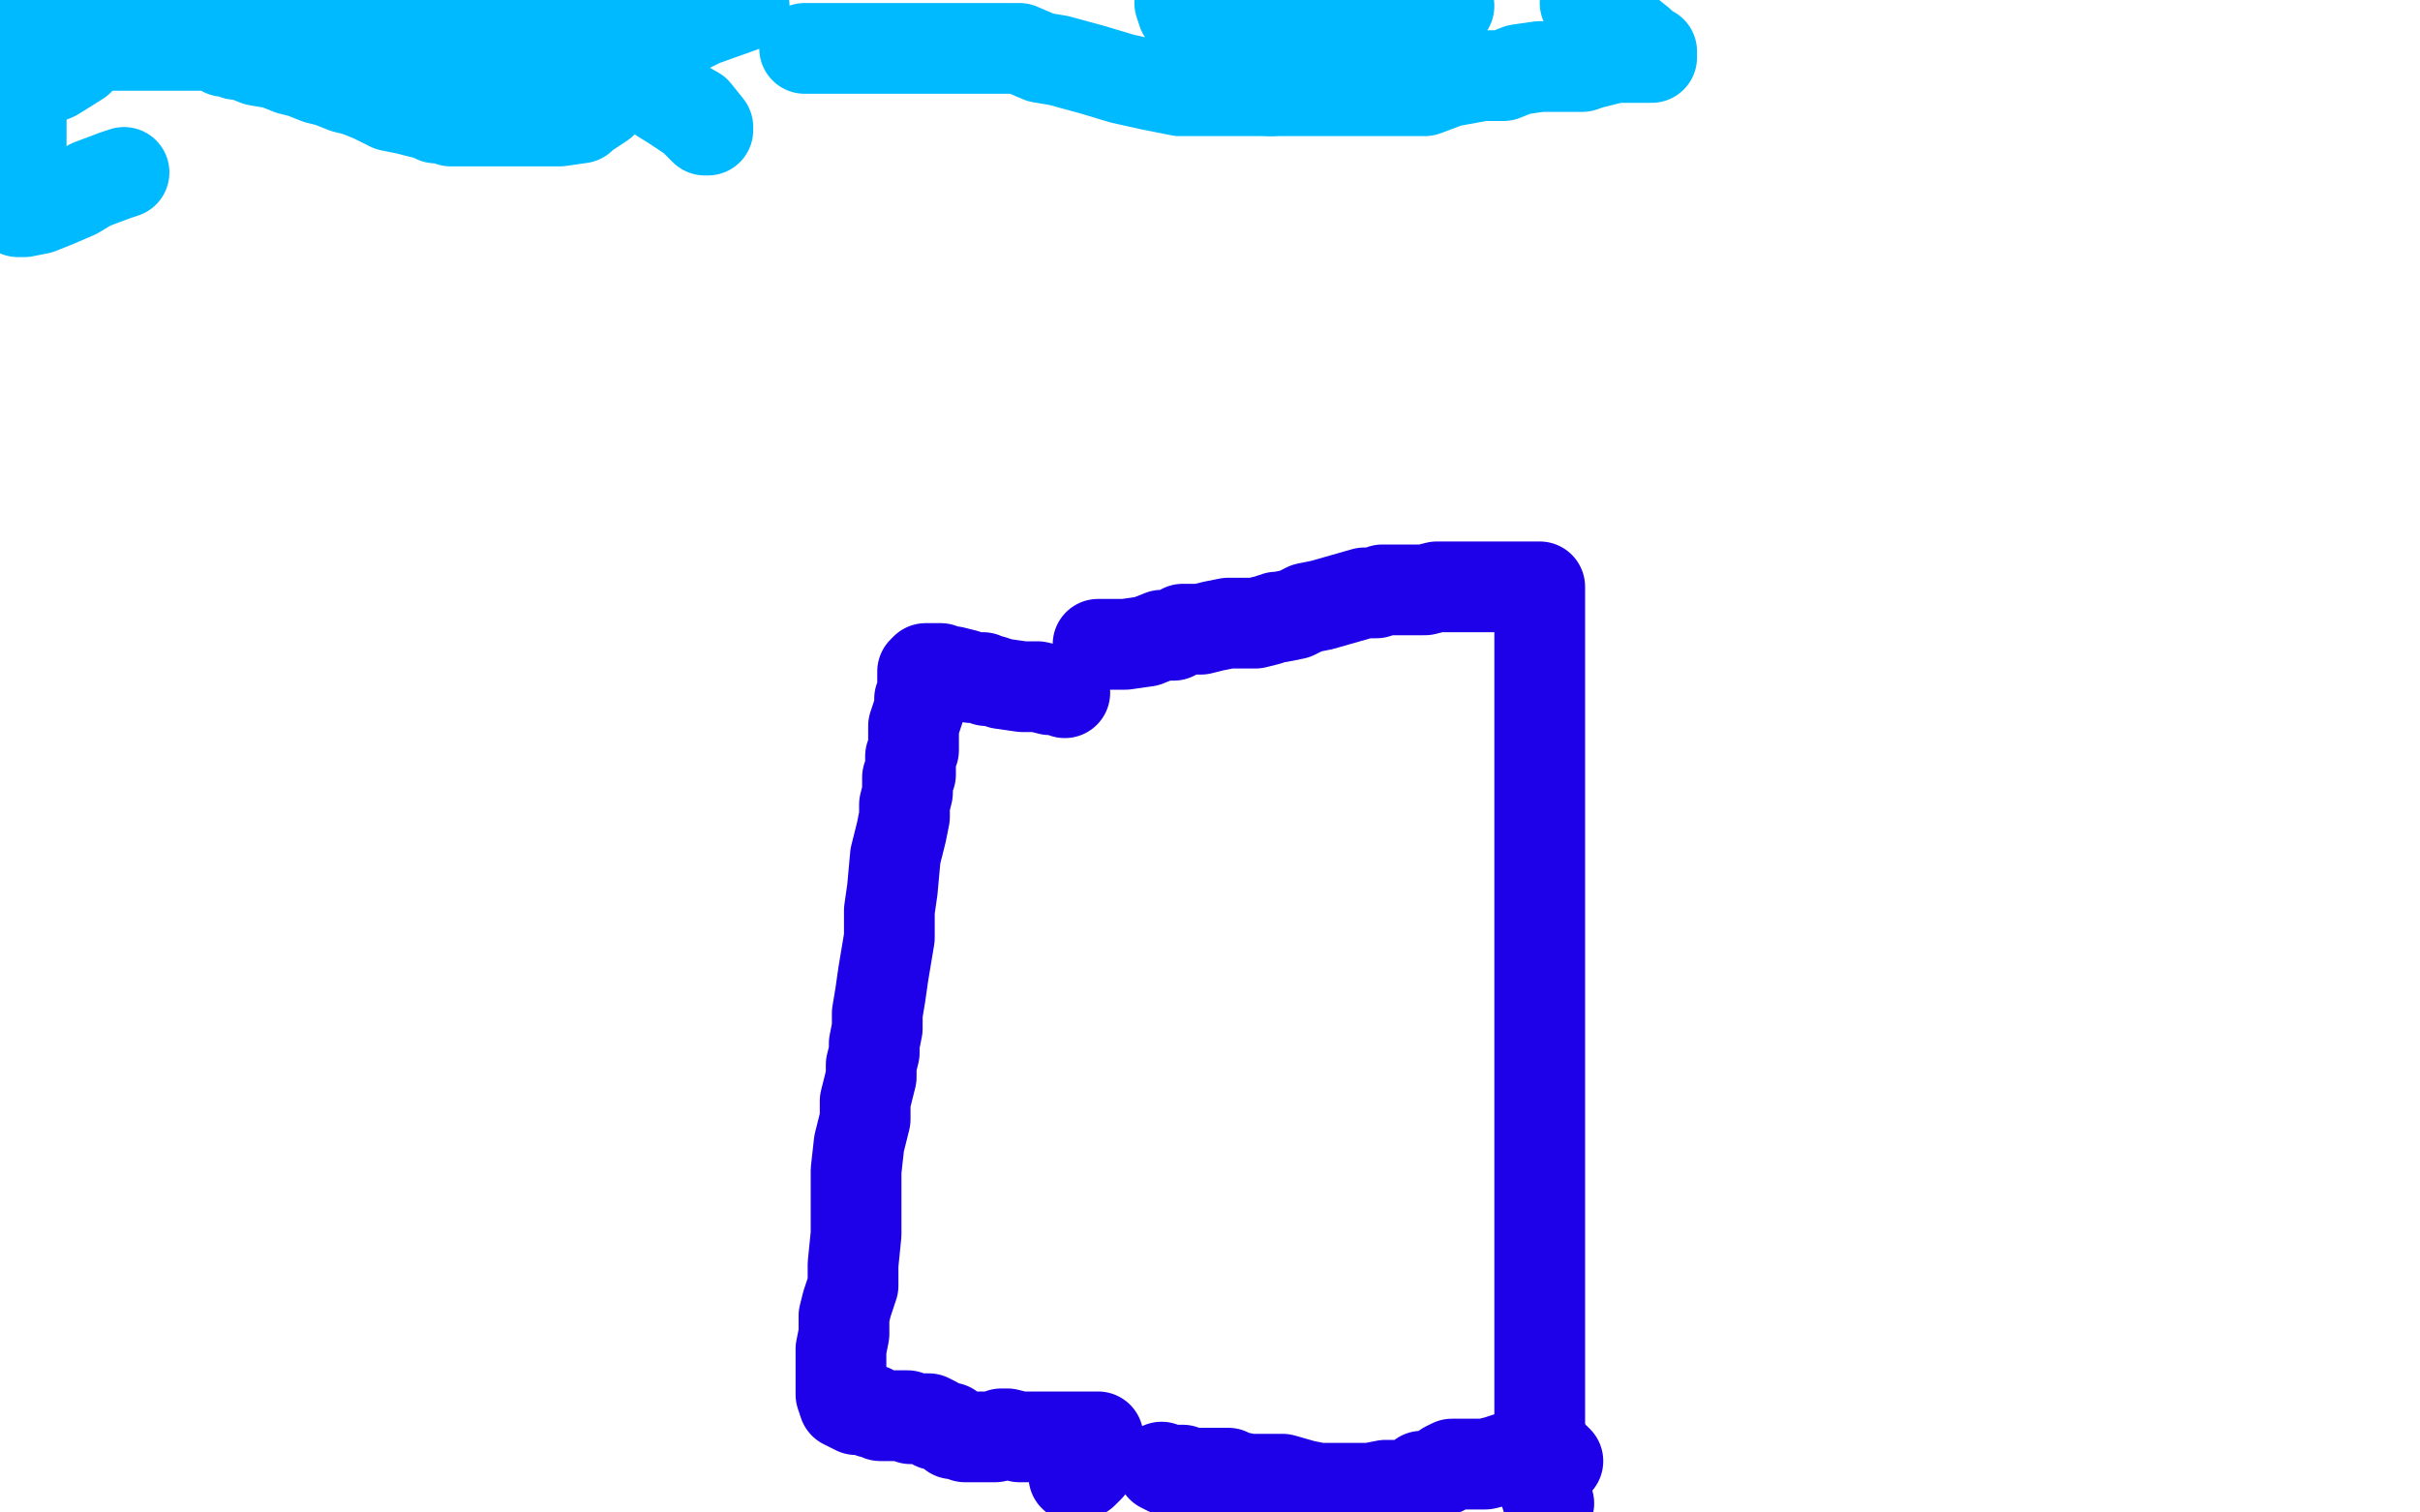 <?xml version="1.0" standalone="no"?>
<!DOCTYPE svg PUBLIC "-//W3C//DTD SVG 1.1//EN"
"http://www.w3.org/Graphics/SVG/1.1/DTD/svg11.dtd">

<svg width="800" height="500" version="1.1" xmlns="http://www.w3.org/2000/svg" xmlns:xlink="http://www.w3.org/1999/xlink" style="stroke-antialiasing: false"><desc>This SVG has been created on https://colorillo.com/</desc><rect x='0' y='0' width='800' height='500' style='fill: rgb(255,255,255); stroke-width:0' /><circle cx="97.5" cy="117.5" r="15" style="fill: #dc0000; stroke-antialiasing: false; stroke-antialias: 0; opacity: 1.0"/>
<polyline points="511,141 509,141 509,141 509,142 509,142 504,151 504,151 501,156 501,156 497,164 497,164 495,173 495,173 493,178 493,178 492,187 492,191 492,196 492,199 492,203 492,205 492,210 492,212 493,214" style="fill: none; stroke: #dc0000; stroke-width: 30; stroke-linejoin: round; stroke-linecap: round; stroke-antialiasing: false; stroke-antialias: 0; opacity: 1.0"/>
<circle cx="518.5" cy="153.5" r="15" style="fill: #dc0000; stroke-antialiasing: false; stroke-antialias: 0; opacity: 1.0"/>
<polyline points="528,166 529,166 529,166 537,166 537,166 548,166 548,166 560,166 560,166 571,166 571,166 579,165 579,165 585,163 585,163 586,162 588,162 591,162 594,162 604,163 616,164 631,166 638,168" style="fill: none; stroke: #dc0000; stroke-width: 30; stroke-linejoin: round; stroke-linecap: round; stroke-antialiasing: false; stroke-antialias: 0; opacity: 1.0"/>
<polyline points="521,125 519,125 519,125 513,126 513,126 501,132 501,132 488,138 488,138 472,145 472,145 461,151 461,151 450,158 450,158 446,162 446,163 447,164 454,163 472,155 518,138 580,121 642,106 708,94 758,85 781,83 791,81 791,80 792,81 778,88 749,100 687,117 617,136 555,152 516,160 494,167 481,170 476,172 472,173 470,174 469,175 471,175 481,175 509,167 553,156 595,146 621,139 632,137 634,137 628,138 612,145 584,153 519,172 438,194 386,210 368,216 367,217 371,217 379,217 396,217 423,212 469,205 508,194 534,186 552,180 566,174 575,171 583,169 590,168 597,166 598,165 596,166 590,171 566,180 529,190 495,201 477,207 478,207 480,207 495,205 525,195 590,178 648,158 689,141 711,131 719,126 716,127 707,130 693,136 656,151 602,174 559,192 536,205 523,213 521,214 521,215 522,215 531,211 555,202 611,187 666,171 702,161 719,156 716,157 706,162 694,168 652,185 596,200 546,217 512,226 498,230 492,231 491,232 490,232 493,231 500,227 521,221 545,215 563,210 569,208 570,208 561,211 536,217 503,227 468,236 445,241 439,242 440,242 448,239 467,231 495,223 524,215 539,210 541,210 538,211 531,213 521,216 504,219" style="fill: none; stroke: #ffffff; stroke-width: 30; stroke-linejoin: round; stroke-linecap: round; stroke-antialiasing: false; stroke-antialias: 0; opacity: 1.0"/>
<polyline points="119,91 112,93 112,93 111,93 111,93 110,94 110,94 109,95 109,95 105,97 105,97 97,101 97,101 93,104 93,104 92,104 92,105 93,105 96,105 105,105 117,105 123,105 124,105 124,107 119,111 109,117 96,123 87,128 82,130 81,131 84,131 90,129 107,124 125,119 134,116 131,116 124,117 110,121 103,124 100,124 100,125 102,125 123,125" style="fill: none; stroke: #ffffff; stroke-width: 30; stroke-linejoin: round; stroke-linecap: round; stroke-antialiasing: false; stroke-antialias: 0; opacity: 1.0"/>
<polyline points="363,213 364,213 364,213 372,213 372,213 379,212 379,212 384,210 384,210 388,210 388,210 391,208 391,208 392,208 392,208 393,208 394,208 395,208 397,208 401,207 406,206 410,206 415,206 419,205 422,204 423,204 428,203 432,201 437,200 444,198 451,196 455,196 457,195 459,195 461,195 463,195 465,195 467,195 468,195 469,195 470,195 471,195 475,194 479,194 486,194 493,194 498,194 502,194 504,194 505,194 506,194 507,194 508,194 509,194 509,196 509,198 509,201 509,205 509,211 509,218 509,225 509,238 509,245 509,256 509,267 509,277 509,286 509,296 509,305 509,314 509,323 509,331 509,340 509,345 509,349 509,353 509,357 509,362 509,369 509,377 509,386 509,396 509,405 509,415 509,426 509,433 509,439 509,444 509,448 509,450 509,453 509,455 509,457 509,458 509,460 509,462 509,463 509,464 509,466 509,469 509,471 509,473 509,476 509,479 509,480 509,482 509,483 509,485 509,488 511,494 512,497" style="fill: none; stroke: #1e00e9; stroke-width: 30; stroke-linejoin: round; stroke-linecap: round; stroke-antialiasing: false; stroke-antialias: 0; opacity: 1.0"/>
<polyline points="515,483 514,482 512,482 511,482 510,482 509,481 508,481 507,481 504,481 503,481 502,481 498,482 495,483 491,484 490,484 487,484 484,484 482,484 480,484 478,485 477,486 472,488 470,488 469,490 468,490 468,491 467,491 459,491 458,491 453,492 451,492 446,492 444,492 441,492 440,492 439,492 438,492 437,492 436,492 431,491 424,489 421,489 420,489 418,489 416,489 414,489 413,489 408,488 406,487 400,487 395,487 391,487 391,486 386,486 384,485" style="fill: none; stroke: #1e00e9; stroke-width: 30; stroke-linejoin: round; stroke-linecap: round; stroke-antialiasing: false; stroke-antialias: 0; opacity: 1.0"/>
<polyline points="355,488 358,487 358,487 360,485 360,485 360,483 360,483 361,480 361,480 362,478 362,478 363,476 363,476 363,475 361,475 356,475 351,475 349,475 345,475 342,475 339,475 338,475 337,475 333,474 332,474 331,474 329,475 328,475 324,475 323,475 321,475 319,475 317,474 316,474 315,474 314,472 313,472 309,471 309,470 307,469 301,469 300,468 294,468 291,468 290,467 289,467 288,467 288,466 287,466 287,466 286,466 286,466 283,466 283,466 279,464 279,464 278,461 278,461 278,454 278,454 278,446 278,446 279,441 279,440 279,439 279,438 279,437 279,435 280,431 282,425 282,418 283,408 283,398 283,387 284,378 286,370 286,364 288,356 288,352 289,348 289,345 290,340 290,335 291,329 292,322 293,316 294,310 294,301 295,294 296,283 298,275 299,270 299,266 300,262 300,260 300,259 300,258 300,257 301,256 301,255 301,253 301,250 302,248 302,244 302,240 303,237 304,234 304,231 305,229 305,227 305,224 305,222 306,221 308,221 311,221 313,222 315,222 319,223 321,224 323,224 324,224 325,224 326,225 328,225 331,226 338,227 343,227 347,228 350,228 352,229" style="fill: none; stroke: #1e00e9; stroke-width: 30; stroke-linejoin: round; stroke-linecap: round; stroke-antialiasing: false; stroke-antialias: 0; opacity: 1.0"/>
<polyline points="20,15 21,15 21,15 22,15 22,15 25,15 25,15 36,15 36,15 43,15 43,15 51,15 51,15 58,15 58,15 64,15 69,15 71,15 74,17 76,17 78,18 80,18 85,20 91,21 96,23 100,24 105,26 109,27 114,29 118,30 123,32 129,35 134,36 138,37 142,38 144,39 146,39 149,40 152,40 157,40 163,40 167,40 172,40 176,40 181,40 185,40 192,39 193,38 196,36 199,34 201,32 203,29 208,25 212,21 216,16 221,13 224,9 226,8 231,5 232,4 234,3 234,2 235,2" style="fill: none; stroke: #00baff; stroke-width: 30; stroke-linejoin: round; stroke-linecap: round; stroke-antialiasing: false; stroke-antialias: 0; opacity: 1.0"/>
<polyline points="128,9 137,11 137,11 156,14 156,14 178,17 178,17 201,23 201,23 216,29 216,29 230,37 230,37 234,42 234,42 234,43 233,43 231,41 229,39 223,35 215,30 209,26 200,20 190,14 181,6" style="fill: none; stroke: #00baff; stroke-width: 30; stroke-linejoin: round; stroke-linecap: round; stroke-antialiasing: false; stroke-antialias: 0; opacity: 1.0"/>
<polyline points="62,8 62,7 62,7 62,5 62,5 63,2 63,2 146,0 153,3 161,7 166,9 168,9 172,11 174,11 176,12 178,13 179,13 181,14 183,15 184,15 187,15 190,15 191,16 193,16 195,16 197,16 198,17 200,17 202,17 204,18 206,18 207,18 209,18 210,18 211,18 212,18 216,16 220,13 232,7 246,2 56,0 49,1 44,3 41,5 37,7 35,9 34,10 31,13 26,20 18,25 13,27 8,30 7,30 7,31" style="fill: none; stroke: #00baff; stroke-width: 30; stroke-linejoin: round; stroke-linecap: round; stroke-antialiasing: false; stroke-antialias: 0; opacity: 1.0"/>
<polyline points="16,3 16,2 16,2 15,2 14,2 13,2 12,2 12,3 11,5 10,8 10,12 10,16 10,20 9,26 8,31 7,36 7,42 7,48 7,55 6,60 6,62 6,66 6,68 6,69 6,70 7,70 8,70 13,69 18,67 25,64 30,61 38,58 41,57" style="fill: none; stroke: #00baff; stroke-width: 30; stroke-linejoin: round; stroke-linecap: round; stroke-antialiasing: false; stroke-antialias: 0; opacity: 1.0"/>
<polyline points="266,16 267,16 267,16 270,16 270,16 275,16 275,16 283,16 283,16 292,16 292,16 300,16 300,16 306,16 306,16 313,16 318,16 322,16 324,16 326,16 327,16 329,16 332,16 337,16 344,19 350,20 361,23 371,26 380,28 390,30 396,30 403,30 407,30 412,30 415,30 418,30 422,30 424,30 429,30 433,30 436,30 441,30 445,30 450,30 454,30 460,30 465,30 471,30 479,27 490,25 497,25 502,23 509,22 513,22 516,22 523,22 526,21 530,20 534,19 537,19 542,19 545,19 546,19 546,17 545,17 542,14 537,10 528,4 524,1" style="fill: none; stroke: #00baff; stroke-width: 30; stroke-linejoin: round; stroke-linecap: round; stroke-antialiasing: false; stroke-antialias: 0; opacity: 1.0"/>
<polyline points="479,2 478,2 477,2 475,1 471,0 390,1 391,4 395,8 397,10 401,14 406,17 410,21 413,24 418,27 420,29 420,30" style="fill: none; stroke: #00baff; stroke-width: 30; stroke-linejoin: round; stroke-linecap: round; stroke-antialiasing: false; stroke-antialias: 0; opacity: 1.0"/>
</svg>
